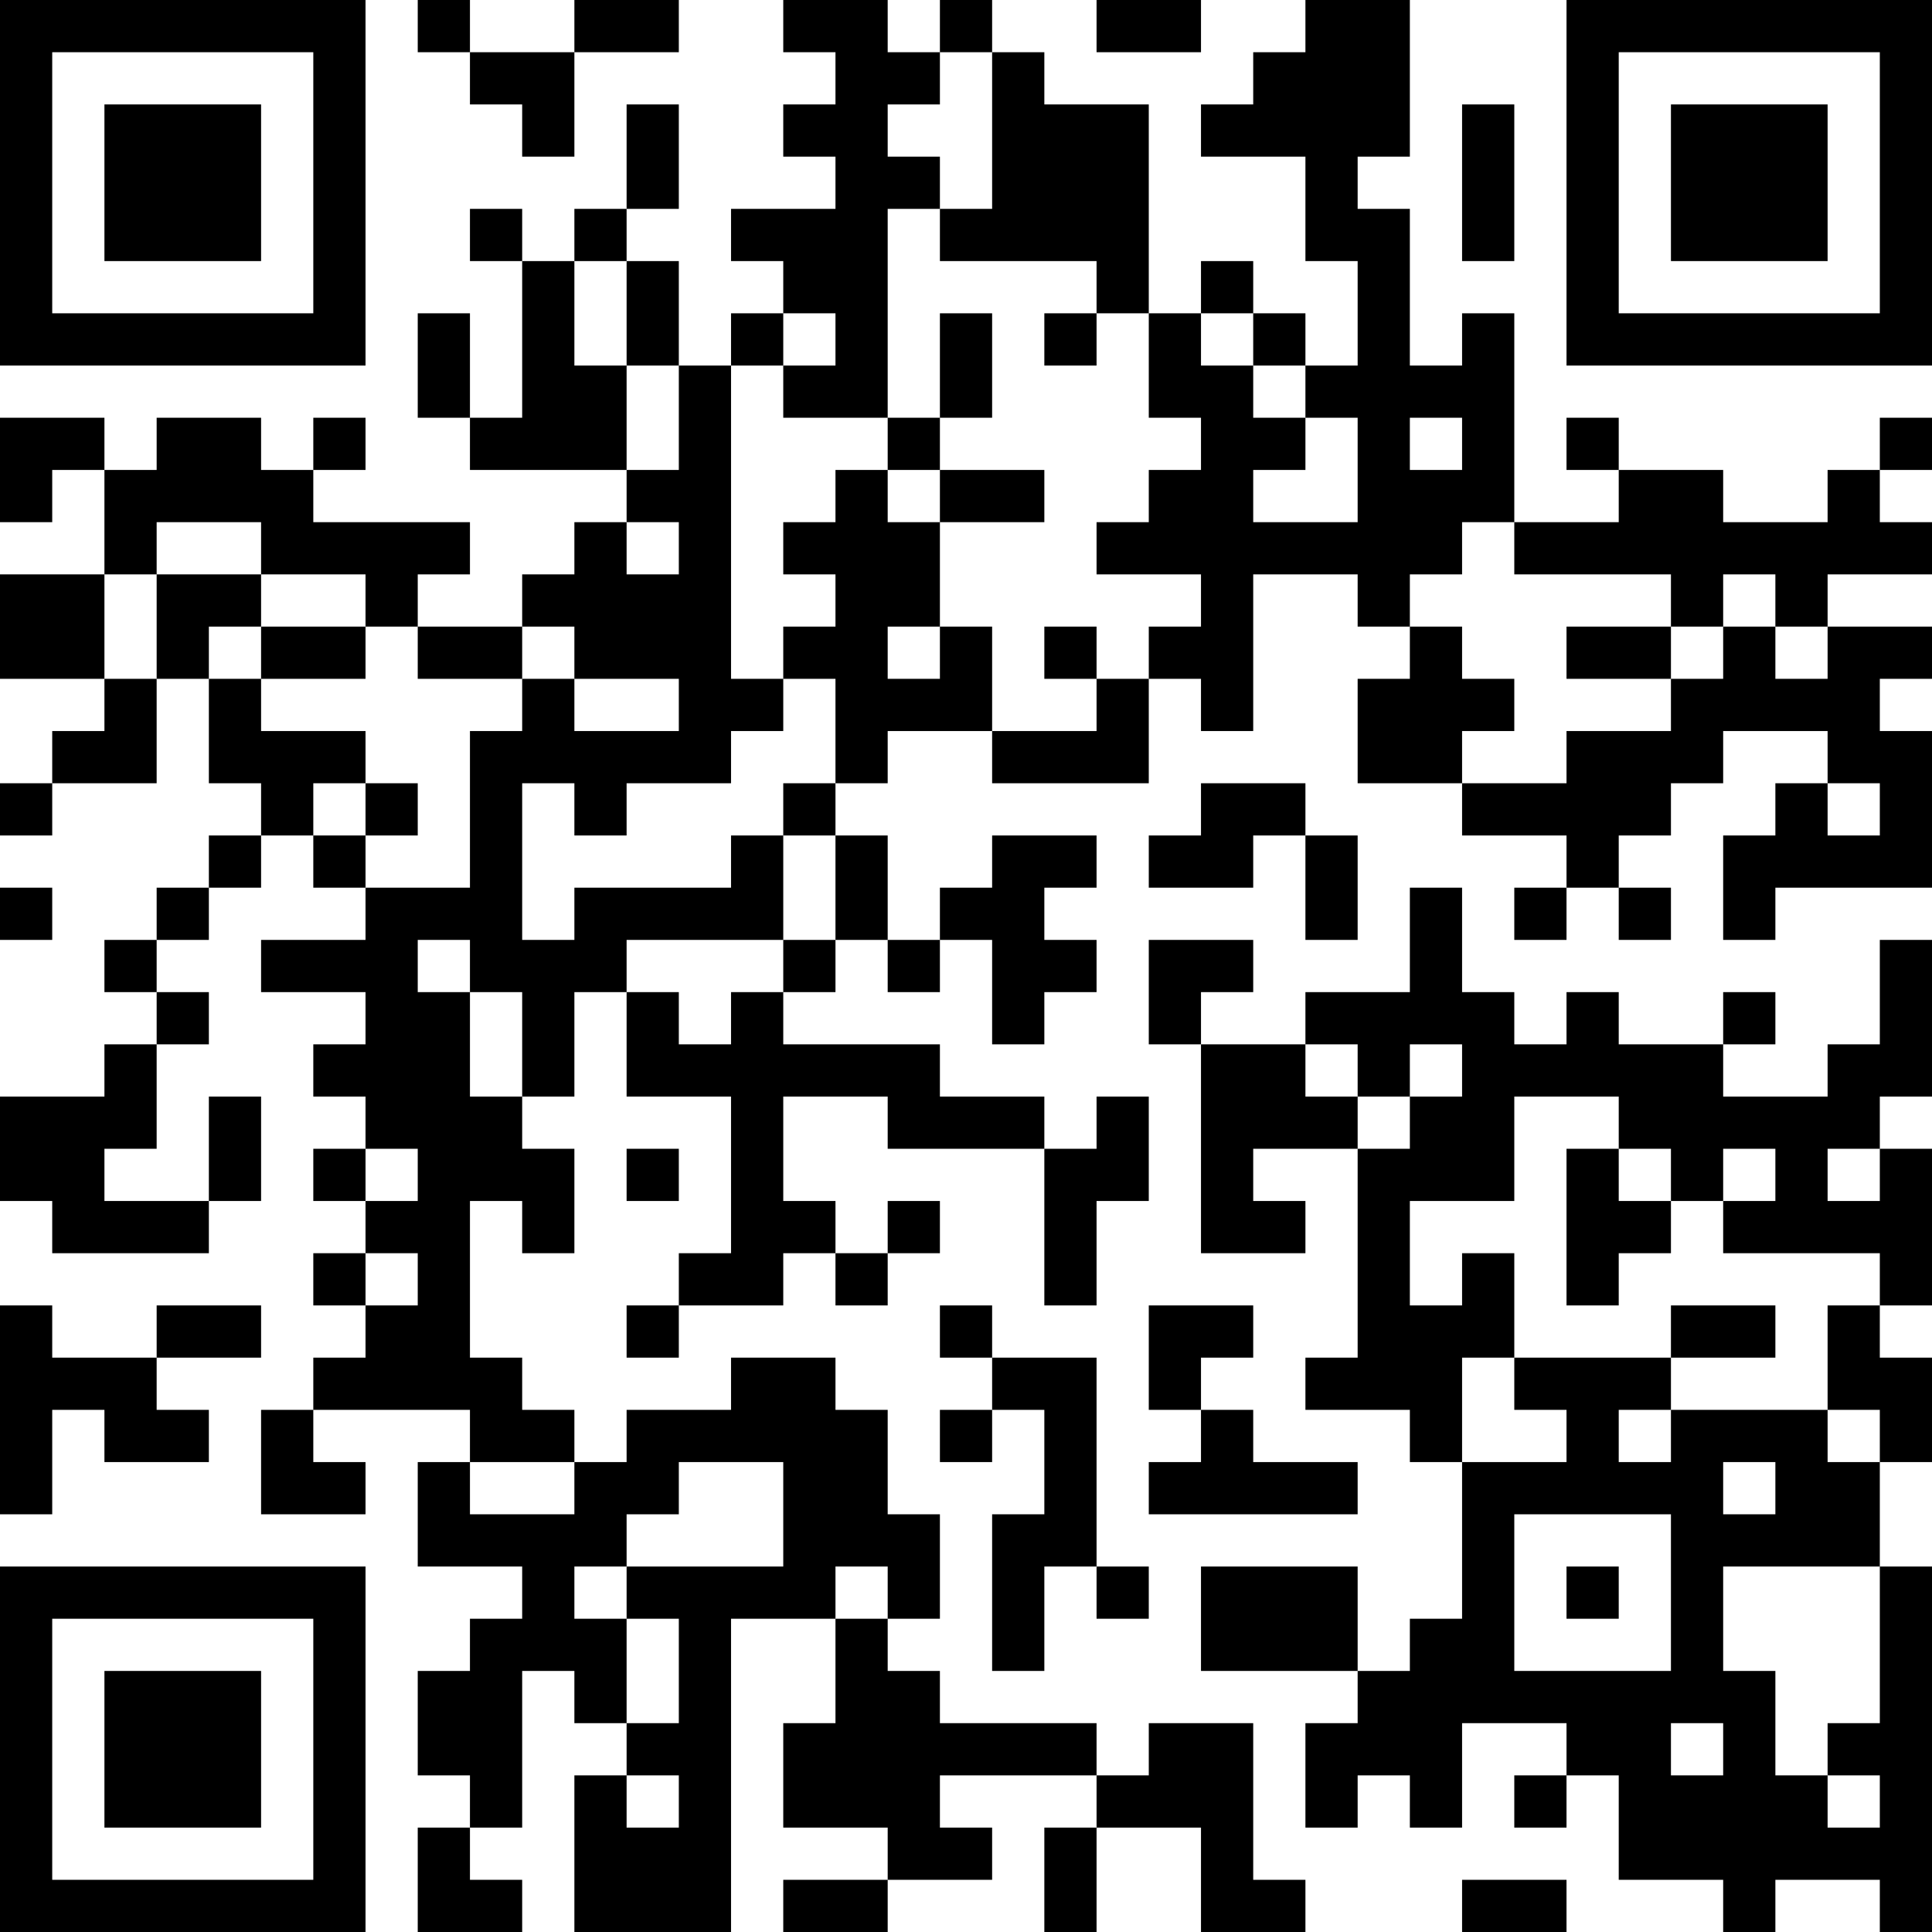 <?xml version="1.0" encoding="UTF-8"?>
<svg xmlns="http://www.w3.org/2000/svg" version="1.1" width="400" height="400" viewBox="0 0 400 400"><rect x="0" y="0" width="400" height="400" fill="#ffffff"/><g transform="scale(10.811)"><g transform="translate(0,0)"><path fill-rule="evenodd" d="M8 0L8 1L9 1L9 2L10 2L10 3L11 3L11 1L13 1L13 0L11 0L11 1L9 1L9 0ZM15 0L15 1L16 1L16 2L15 2L15 3L16 3L16 4L14 4L14 5L15 5L15 6L14 6L14 7L13 7L13 5L12 5L12 4L13 4L13 2L12 2L12 4L11 4L11 5L10 5L10 4L9 4L9 5L10 5L10 8L9 8L9 6L8 6L8 8L9 8L9 9L12 9L12 10L11 10L11 11L10 11L10 12L8 12L8 11L9 11L9 10L6 10L6 9L7 9L7 8L6 8L6 9L5 9L5 8L3 8L3 9L2 9L2 8L0 8L0 10L1 10L1 9L2 9L2 11L0 11L0 13L2 13L2 14L1 14L1 15L0 15L0 16L1 16L1 15L3 15L3 13L4 13L4 15L5 15L5 16L4 16L4 17L3 17L3 18L2 18L2 19L3 19L3 20L2 20L2 21L0 21L0 23L1 23L1 24L4 24L4 23L5 23L5 21L4 21L4 23L2 23L2 22L3 22L3 20L4 20L4 19L3 19L3 18L4 18L4 17L5 17L5 16L6 16L6 17L7 17L7 18L5 18L5 19L7 19L7 20L6 20L6 21L7 21L7 22L6 22L6 23L7 23L7 24L6 24L6 25L7 25L7 26L6 26L6 27L5 27L5 29L7 29L7 28L6 28L6 27L9 27L9 28L8 28L8 30L10 30L10 31L9 31L9 32L8 32L8 34L9 34L9 35L8 35L8 37L10 37L10 36L9 36L9 35L10 35L10 32L11 32L11 33L12 33L12 34L11 34L11 37L14 37L14 31L16 31L16 33L15 33L15 35L17 35L17 36L15 36L15 37L17 37L17 36L19 36L19 35L18 35L18 34L21 34L21 35L20 35L20 37L21 37L21 35L23 35L23 37L25 37L25 36L24 36L24 33L22 33L22 34L21 34L21 33L18 33L18 32L17 32L17 31L18 31L18 29L17 29L17 27L16 27L16 26L14 26L14 27L12 27L12 28L11 28L11 27L10 27L10 26L9 26L9 23L10 23L10 24L11 24L11 22L10 22L10 21L11 21L11 19L12 19L12 21L14 21L14 24L13 24L13 25L12 25L12 26L13 26L13 25L15 25L15 24L16 24L16 25L17 25L17 24L18 24L18 23L17 23L17 24L16 24L16 23L15 23L15 21L17 21L17 22L20 22L20 25L21 25L21 23L22 23L22 21L21 21L21 22L20 22L20 21L18 21L18 20L15 20L15 19L16 19L16 18L17 18L17 19L18 19L18 18L19 18L19 20L20 20L20 19L21 19L21 18L20 18L20 17L21 17L21 16L19 16L19 17L18 17L18 18L17 18L17 16L16 16L16 15L17 15L17 14L19 14L19 15L22 15L22 13L23 13L23 14L24 14L24 11L26 11L26 12L27 12L27 13L26 13L26 15L28 15L28 16L30 16L30 17L29 17L29 18L30 18L30 17L31 17L31 18L32 18L32 17L31 17L31 16L32 16L32 15L33 15L33 14L35 14L35 15L34 15L34 16L33 16L33 18L34 18L34 17L37 17L37 14L36 14L36 13L37 13L37 12L35 12L35 11L37 11L37 10L36 10L36 9L37 9L37 8L36 8L36 9L35 9L35 10L33 10L33 9L31 9L31 8L30 8L30 9L31 9L31 10L29 10L29 6L28 6L28 7L27 7L27 4L26 4L26 3L27 3L27 0L25 0L25 1L24 1L24 2L23 2L23 3L25 3L25 5L26 5L26 7L25 7L25 6L24 6L24 5L23 5L23 6L22 6L22 2L20 2L20 1L19 1L19 0L18 0L18 1L17 1L17 0ZM21 0L21 1L23 1L23 0ZM18 1L18 2L17 2L17 3L18 3L18 4L17 4L17 8L15 8L15 7L16 7L16 6L15 6L15 7L14 7L14 13L15 13L15 14L14 14L14 15L12 15L12 16L11 16L11 15L10 15L10 18L11 18L11 17L14 17L14 16L15 16L15 18L12 18L12 19L13 19L13 20L14 20L14 19L15 19L15 18L16 18L16 16L15 16L15 15L16 15L16 13L15 13L15 12L16 12L16 11L15 11L15 10L16 10L16 9L17 9L17 10L18 10L18 12L17 12L17 13L18 13L18 12L19 12L19 14L21 14L21 13L22 13L22 12L23 12L23 11L21 11L21 10L22 10L22 9L23 9L23 8L22 8L22 6L21 6L21 5L18 5L18 4L19 4L19 1ZM28 2L28 5L29 5L29 2ZM11 5L11 7L12 7L12 9L13 9L13 7L12 7L12 5ZM18 6L18 8L17 8L17 9L18 9L18 10L20 10L20 9L18 9L18 8L19 8L19 6ZM20 6L20 7L21 7L21 6ZM23 6L23 7L24 7L24 8L25 8L25 9L24 9L24 10L26 10L26 8L25 8L25 7L24 7L24 6ZM27 8L27 9L28 9L28 8ZM3 10L3 11L2 11L2 13L3 13L3 11L5 11L5 12L4 12L4 13L5 13L5 14L7 14L7 15L6 15L6 16L7 16L7 17L9 17L9 14L10 14L10 13L11 13L11 14L13 14L13 13L11 13L11 12L10 12L10 13L8 13L8 12L7 12L7 11L5 11L5 10ZM12 10L12 11L13 11L13 10ZM28 10L28 11L27 11L27 12L28 12L28 13L29 13L29 14L28 14L28 15L30 15L30 14L32 14L32 13L33 13L33 12L34 12L34 13L35 13L35 12L34 12L34 11L33 11L33 12L32 12L32 11L29 11L29 10ZM5 12L5 13L7 13L7 12ZM20 12L20 13L21 13L21 12ZM30 12L30 13L32 13L32 12ZM7 15L7 16L8 16L8 15ZM23 15L23 16L22 16L22 17L24 17L24 16L25 16L25 18L26 18L26 16L25 16L25 15ZM35 15L35 16L36 16L36 15ZM0 17L0 18L1 18L1 17ZM27 17L27 19L25 19L25 20L23 20L23 19L24 19L24 18L22 18L22 20L23 20L23 24L25 24L25 23L24 23L24 22L26 22L26 26L25 26L25 27L27 27L27 28L28 28L28 31L27 31L27 32L26 32L26 30L23 30L23 32L26 32L26 33L25 33L25 35L26 35L26 34L27 34L27 35L28 35L28 33L30 33L30 34L29 34L29 35L30 35L30 34L31 34L31 36L33 36L33 37L34 37L34 36L36 36L36 37L37 37L37 30L36 30L36 28L37 28L37 26L36 26L36 25L37 25L37 22L36 22L36 21L37 21L37 18L36 18L36 20L35 20L35 21L33 21L33 20L34 20L34 19L33 19L33 20L31 20L31 19L30 19L30 20L29 20L29 19L28 19L28 17ZM8 18L8 19L9 19L9 21L10 21L10 19L9 19L9 18ZM25 20L25 21L26 21L26 22L27 22L27 21L28 21L28 20L27 20L27 21L26 21L26 20ZM29 21L29 23L27 23L27 25L28 25L28 24L29 24L29 26L28 26L28 28L30 28L30 27L29 27L29 26L32 26L32 27L31 27L31 28L32 28L32 27L35 27L35 28L36 28L36 27L35 27L35 25L36 25L36 24L33 24L33 23L34 23L34 22L33 22L33 23L32 23L32 22L31 22L31 21ZM7 22L7 23L8 23L8 22ZM12 22L12 23L13 23L13 22ZM30 22L30 25L31 25L31 24L32 24L32 23L31 23L31 22ZM35 22L35 23L36 23L36 22ZM7 24L7 25L8 25L8 24ZM0 25L0 29L1 29L1 27L2 27L2 28L4 28L4 27L3 27L3 26L5 26L5 25L3 25L3 26L1 26L1 25ZM18 25L18 26L19 26L19 27L18 27L18 28L19 28L19 27L20 27L20 29L19 29L19 32L20 32L20 30L21 30L21 31L22 31L22 30L21 30L21 26L19 26L19 25ZM22 25L22 27L23 27L23 28L22 28L22 29L26 29L26 28L24 28L24 27L23 27L23 26L24 26L24 25ZM32 25L32 26L34 26L34 25ZM9 28L9 29L11 29L11 28ZM13 28L13 29L12 29L12 30L11 30L11 31L12 31L12 33L13 33L13 31L12 31L12 30L15 30L15 28ZM33 28L33 29L34 29L34 28ZM29 29L29 32L32 32L32 29ZM16 30L16 31L17 31L17 30ZM30 30L30 31L31 31L31 30ZM33 30L33 32L34 32L34 34L35 34L35 35L36 35L36 34L35 34L35 33L36 33L36 30ZM32 33L32 34L33 34L33 33ZM12 34L12 35L13 35L13 34ZM28 36L28 37L30 37L30 36ZM0 0L0 7L7 7L7 0ZM1 1L1 6L6 6L6 1ZM2 2L2 5L5 5L5 2ZM30 0L30 7L37 7L37 0ZM31 1L31 6L36 6L36 1ZM32 2L32 5L35 5L35 2ZM0 30L0 37L7 37L7 30ZM1 31L1 36L6 36L6 31ZM2 32L2 35L5 35L5 32Z" fill="#000000"/></g></g></svg>
